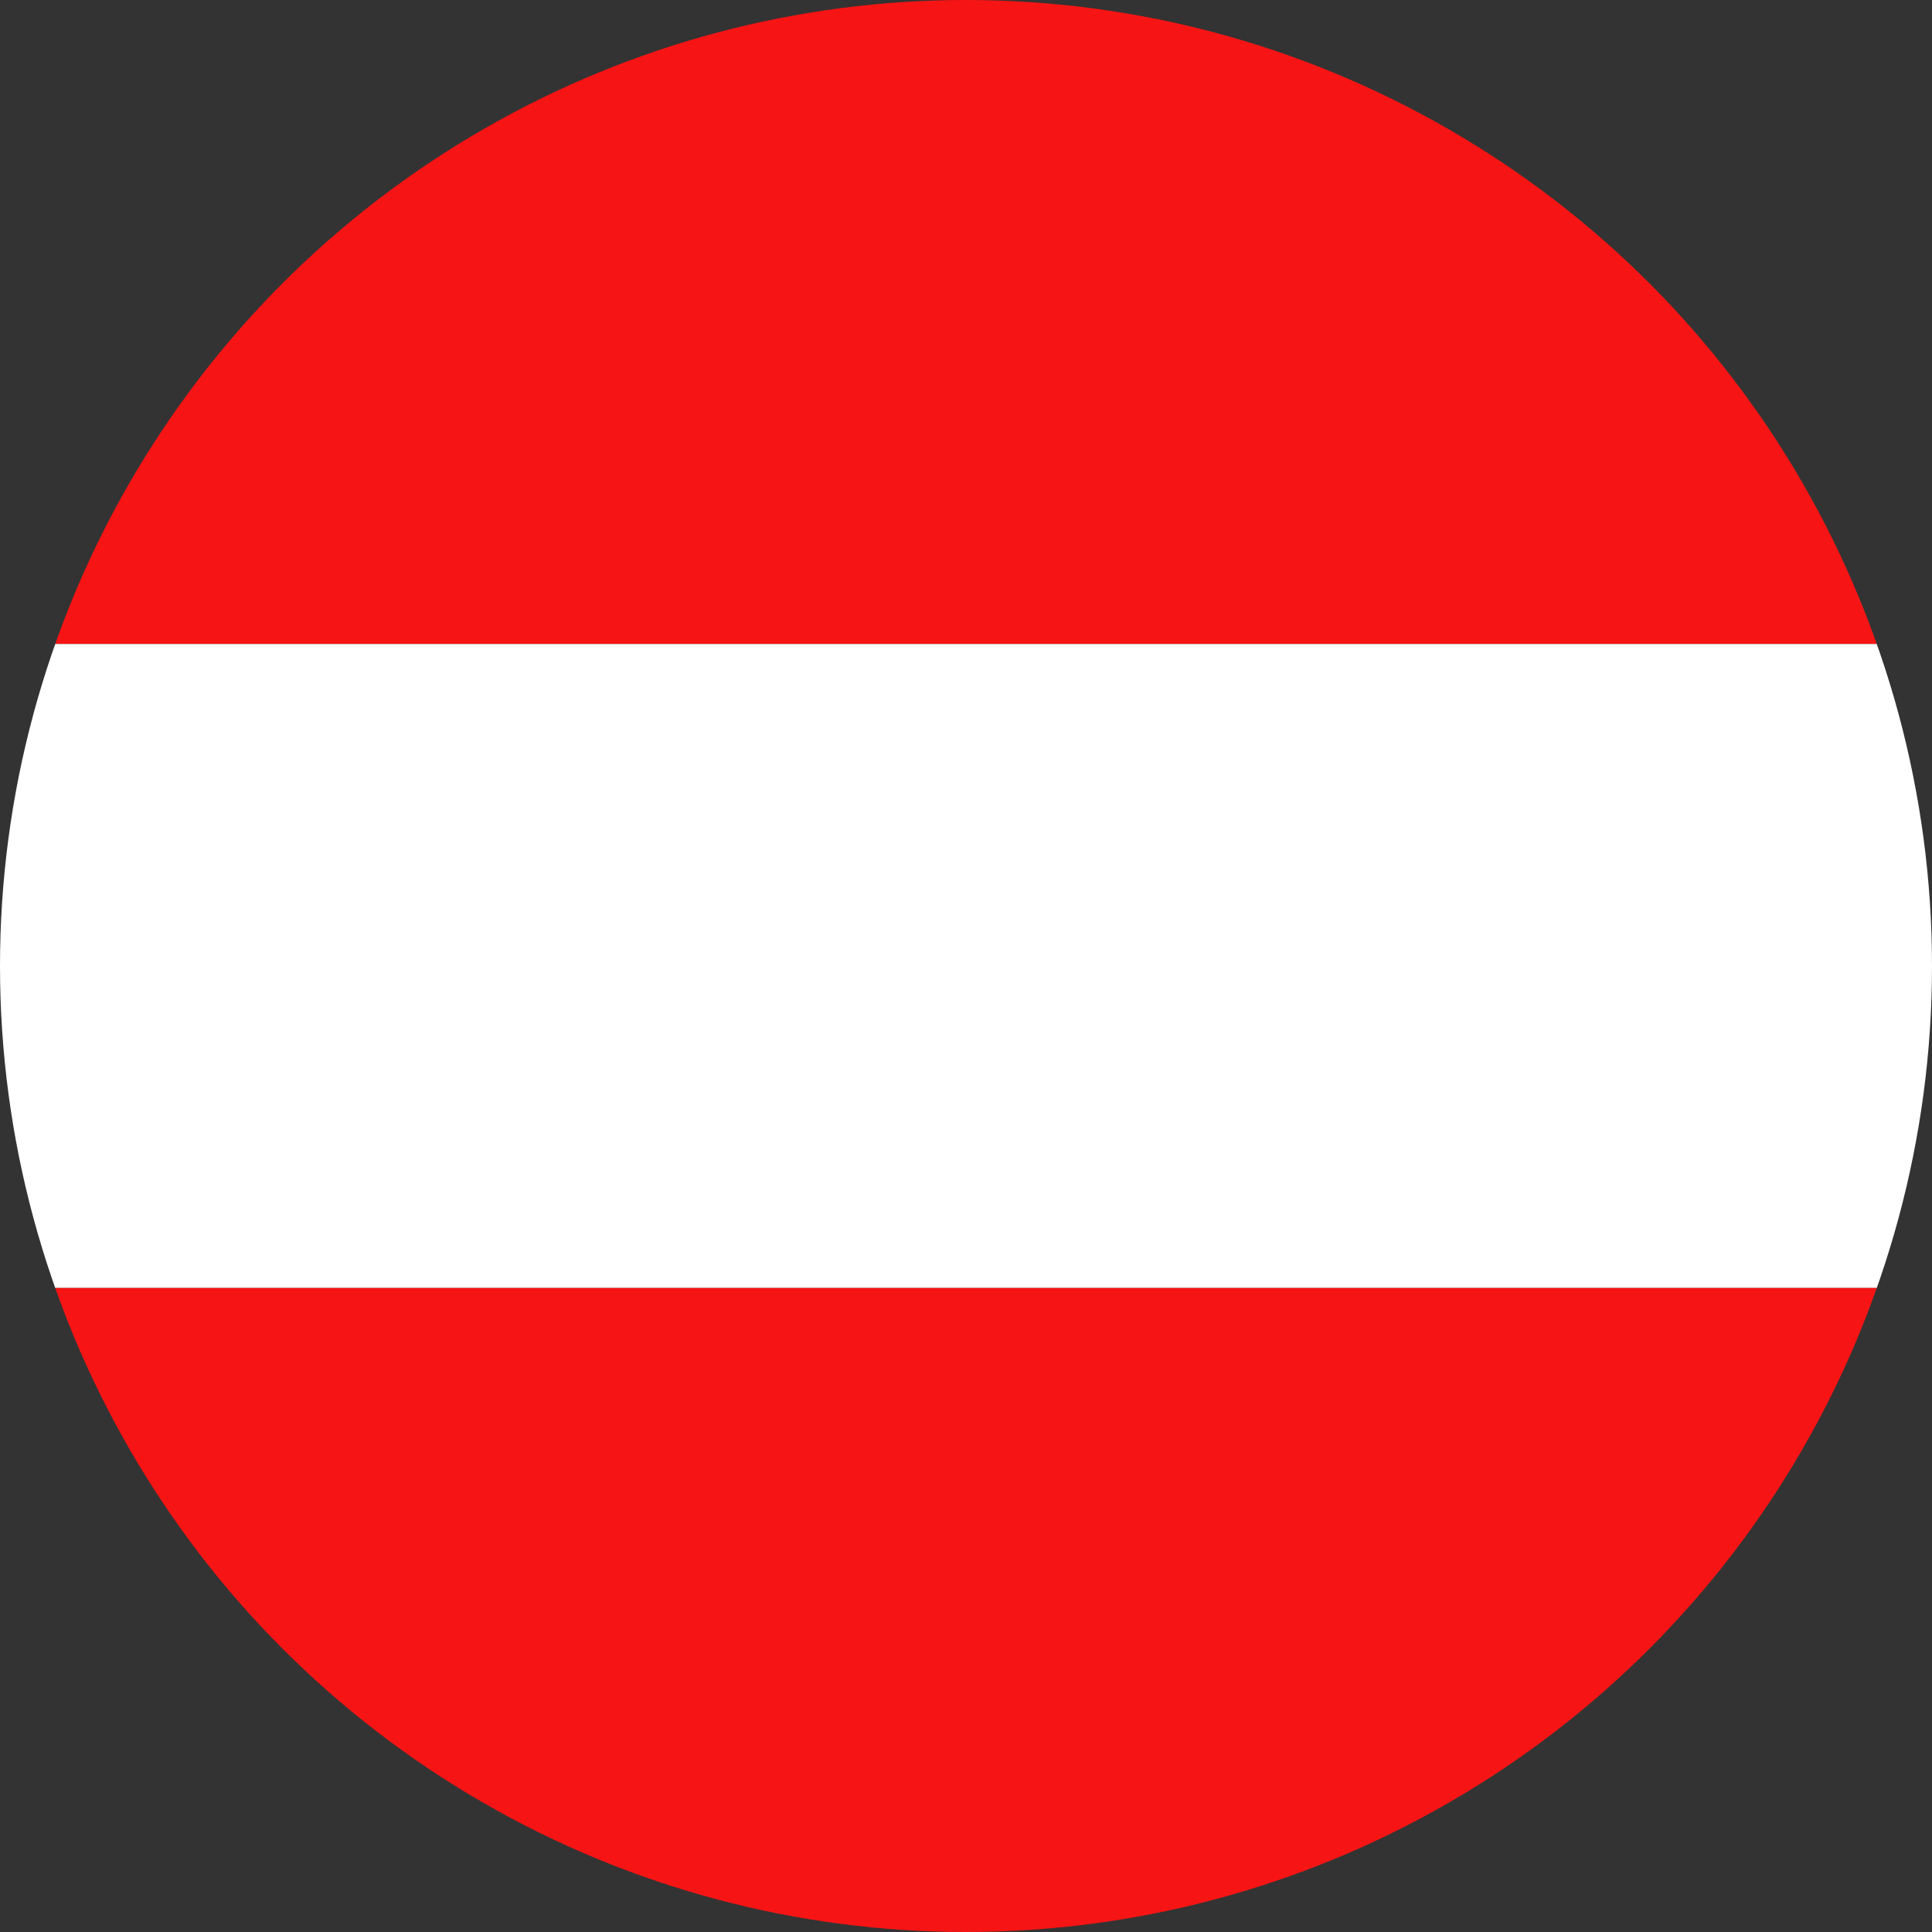 <?xml version="1.0" encoding="utf-8"?>
<!-- Generator: Adobe Illustrator 23.0.0, SVG Export Plug-In . SVG Version: 6.00 Build 0)  -->
<svg version="1.1" id="Layer_1" xmlns="http://www.w3.org/2000/svg" xmlns:xlink="http://www.w3.org/1999/xlink" x="0px" y="0px"
	 viewBox="0 0 30 30" style="enable-background:new 0 0 30 30;" xml:space="preserve">
<rect x="0" y="0" width="30" height="30" fill="#333333" stroke="none"/>
<style type="text/css">
	.st0{clip-path:url(#SVGID_2_);}
	.st1{fill:#259245;}
	.st2{fill:#FFFFFF;}
	.st3{fill:#ED1F34;}
	.st4{clip-path:url(#SVGID_4_);}
	.st5{fill:#0D3ACC;}
	.st6{clip-path:url(#SVGID_6_);}
	.st7{fill:#E50505;}
	.st8{fill:#F7CF0B;}
	.st9{clip-path:url(#SVGID_8_);}
	.st10{fill:#F71414;}
	.st11{clip-path:url(#SVGID_10_);}
	.st12{clip-path:url(#SVGID_12_);}
	.st13{fill:#6DA544;}
	.st14{fill:#D80027;}
	.st15{fill:#FFDA44;}
	.st16{fill:#F0F0F0;}
	.st17{fill:#0052B4;}
	.st18{clip-path:url(#SVGID_14_);}
	.st19{fill:#A8071B;}
	.st20{fill:#192F7F;}
	.st21{fill:#338AF3;}
	.st22{fill:#ACABB1;}
	.st23{clip-path:url(#SVGID_16_);}
</style>
<g>
	<defs>
		<circle id="SVGID_7_" cx="15" cy="15" r="15"/>
	</defs>
	<clipPath id="SVGID_2_">
		<use xlink:href="#SVGID_7_"  style="overflow:visible;"/>
	</clipPath>
	<g class="st0">
		<rect x="10" y="-10" transform="matrix(4.474713e-11 1 -1 4.474713e-11 20 -10)" class="st10" width="10" height="30"/>
		<rect x="10" y="0" transform="matrix(4.492921e-11 1 -1 4.492921e-11 30 -6.734826e-10)" class="st2" width="10" height="30"/>
		<rect x="10" y="10" transform="matrix(4.492921e-11 1 -1 4.492921e-11 40 10)" class="st10" width="10" height="30"/>
	</g>
</g>
</svg>
